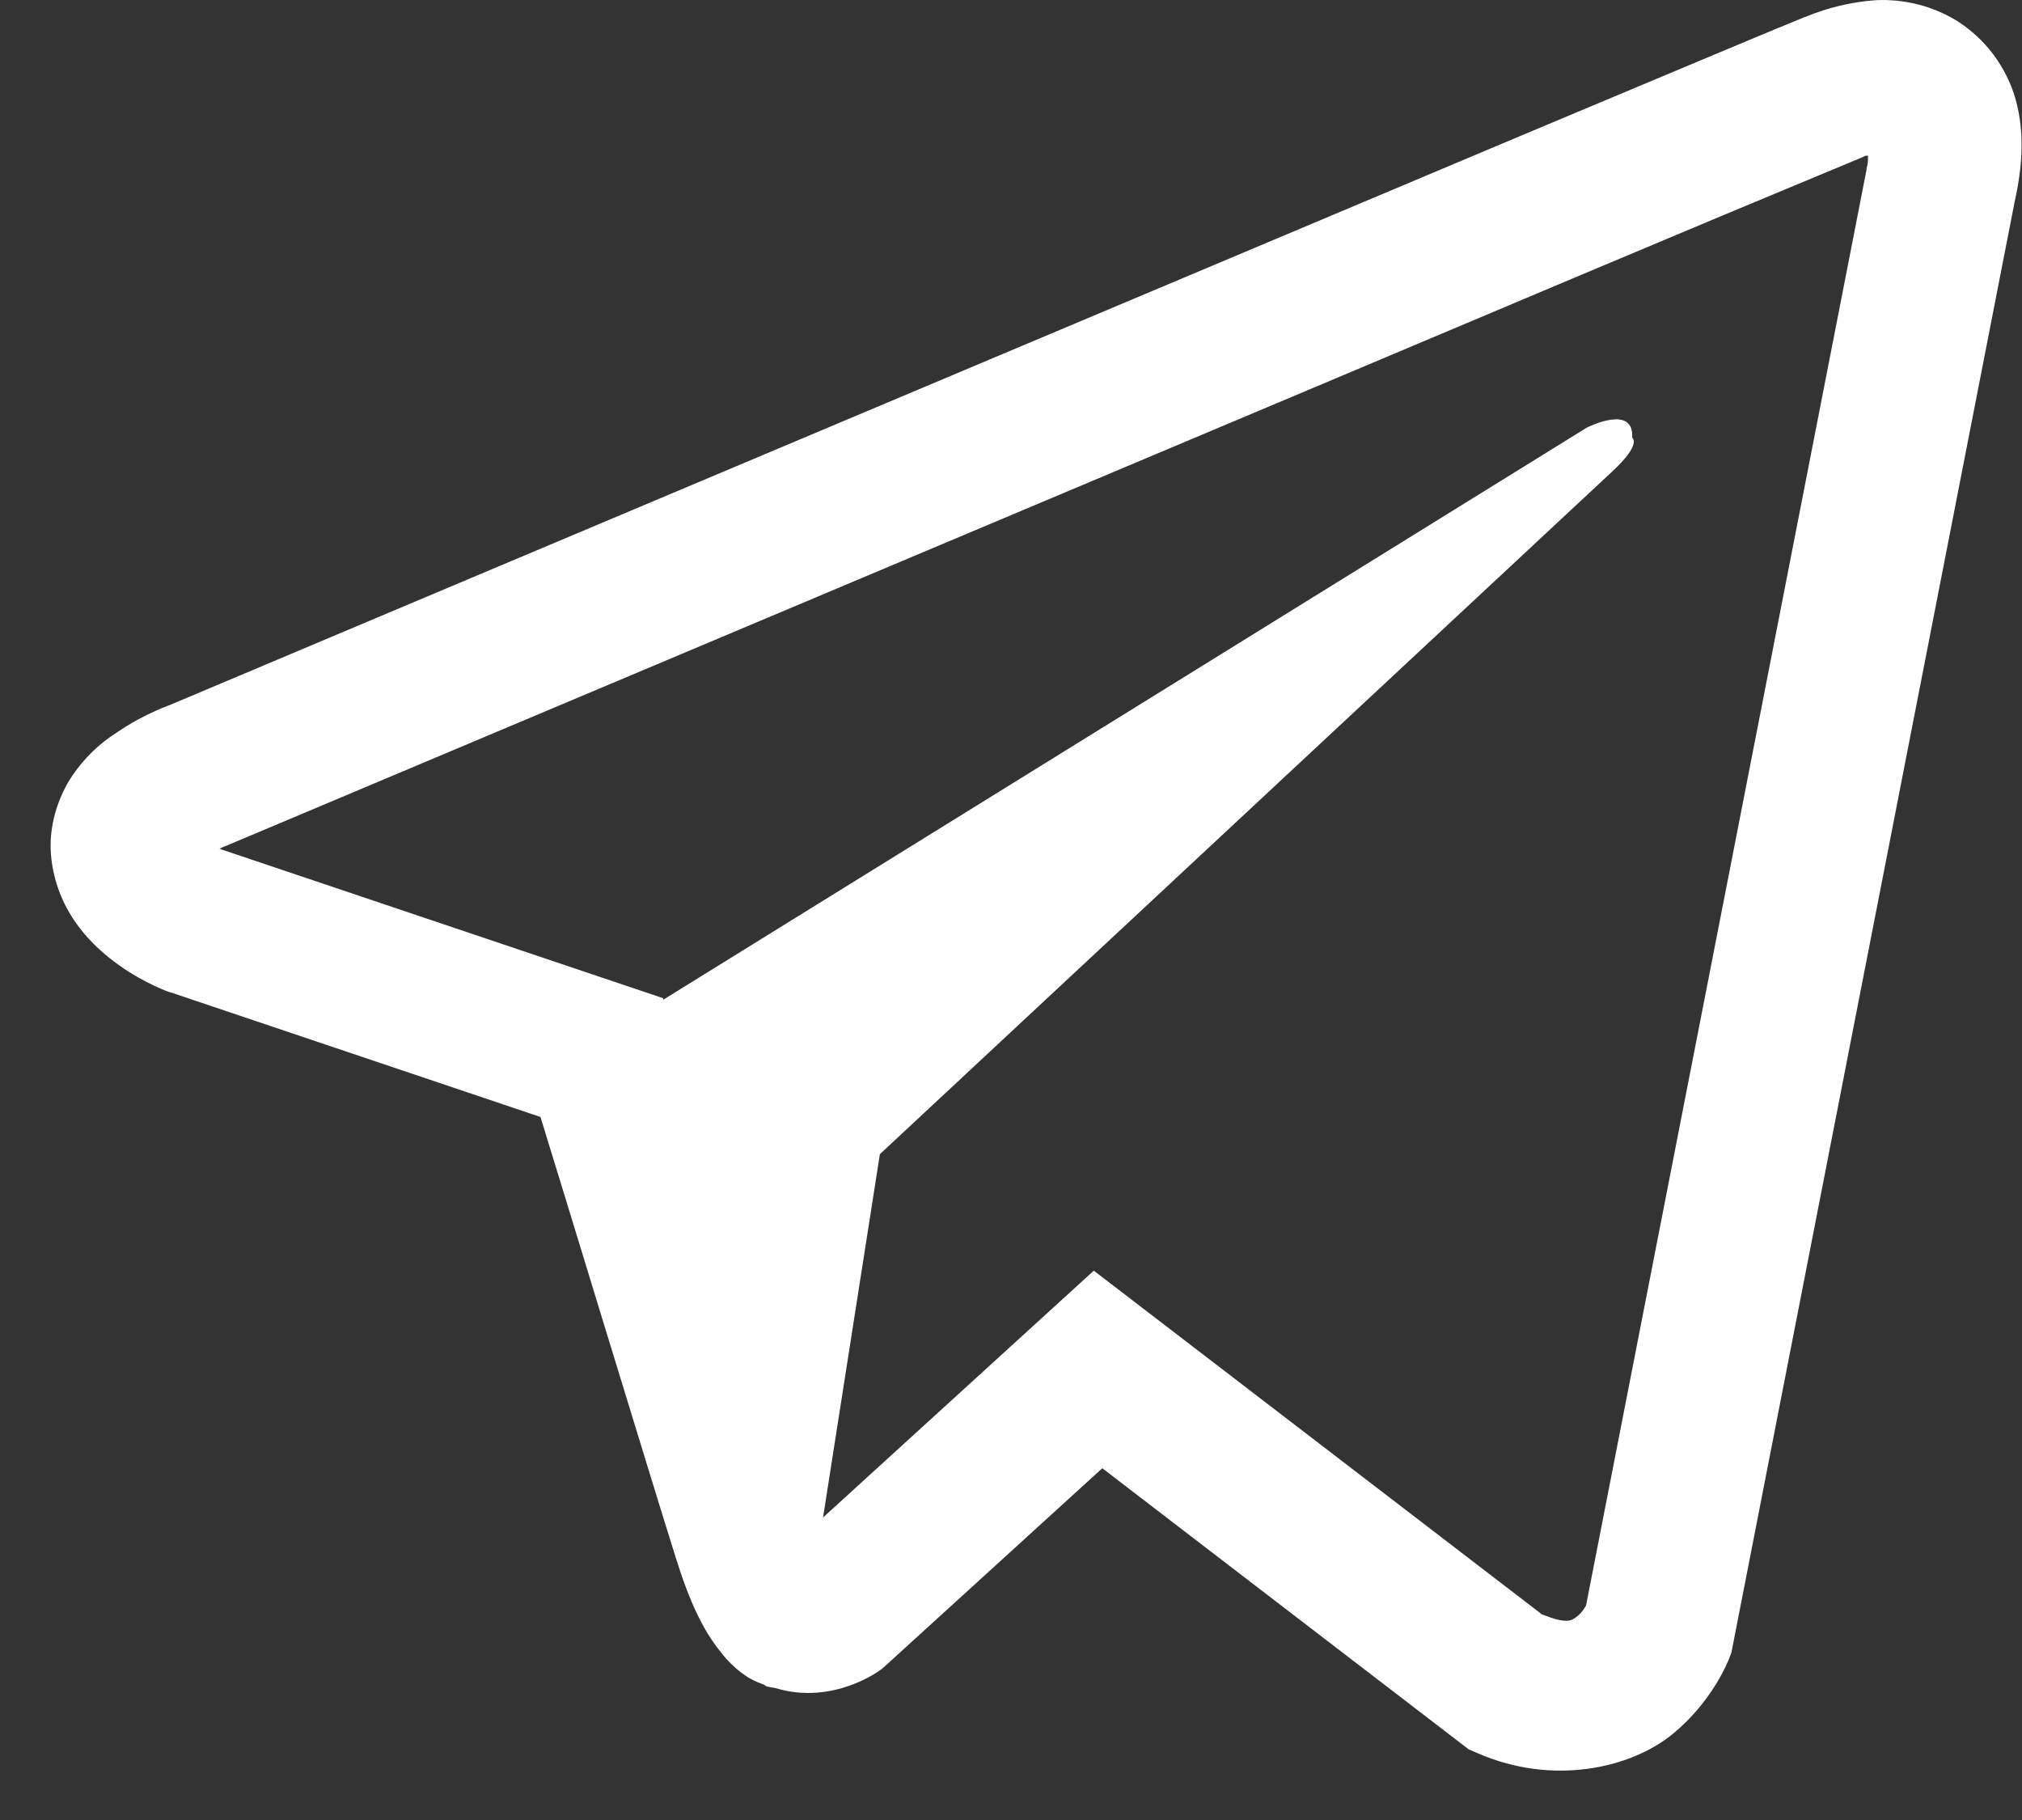 <?xml version="1.0" encoding="UTF-8"?> <svg xmlns="http://www.w3.org/2000/svg" width="20" height="18" viewBox="0 0 20 18" fill="none"><rect x="0" y="0" width="20" height="18" fill="#333333" stroke="none"/> <path d="M18.552 0.002C18.312 0.019 18.075 0.076 17.853 0.169H17.85C17.636 0.254 16.62 0.681 15.075 1.329L9.538 3.661C5.565 5.334 1.66 6.981 1.66 6.981L1.707 6.963C1.707 6.963 1.437 7.051 1.156 7.244C0.982 7.354 0.833 7.499 0.717 7.669C0.579 7.872 0.468 8.181 0.509 8.502C0.576 9.043 0.927 9.368 1.179 9.547C1.434 9.729 1.677 9.813 1.677 9.813H1.683L5.346 11.047C5.51 11.574 6.462 14.703 6.69 15.424C6.825 15.854 6.957 16.124 7.121 16.329C7.2 16.434 7.293 16.522 7.405 16.593C7.463 16.626 7.525 16.653 7.59 16.672L7.552 16.663C7.563 16.666 7.572 16.675 7.581 16.678C7.611 16.686 7.631 16.689 7.669 16.695C8.249 16.871 8.715 16.511 8.715 16.511L8.741 16.49L10.903 14.521L14.527 17.301L14.61 17.337C15.365 17.668 16.13 17.483 16.534 17.158C16.942 16.83 17.1 16.411 17.1 16.411L17.126 16.343L19.927 1.997C20.006 1.643 20.026 1.311 19.939 0.99C19.848 0.664 19.639 0.384 19.353 0.204C19.112 0.058 18.834 -0.012 18.552 0.002ZM18.477 1.539C18.474 1.587 18.483 1.581 18.462 1.672V1.68L15.688 15.878C15.675 15.898 15.655 15.942 15.6 15.986C15.541 16.033 15.495 16.062 15.251 15.966L10.819 12.567L8.141 15.008L8.703 11.415L15.945 4.665C16.244 4.388 16.144 4.329 16.144 4.329C16.165 3.989 15.694 4.23 15.694 4.23L6.561 9.887L6.558 9.872L2.181 8.398V8.395L2.17 8.393C2.178 8.39 2.185 8.387 2.193 8.384L2.217 8.372L2.24 8.364C2.24 8.364 6.148 6.717 10.121 5.044C12.11 4.206 14.114 3.363 15.655 2.712C16.569 2.327 17.484 1.944 18.4 1.564C18.462 1.54 18.433 1.54 18.477 1.54V1.539Z" fill="white"></path> </svg> 